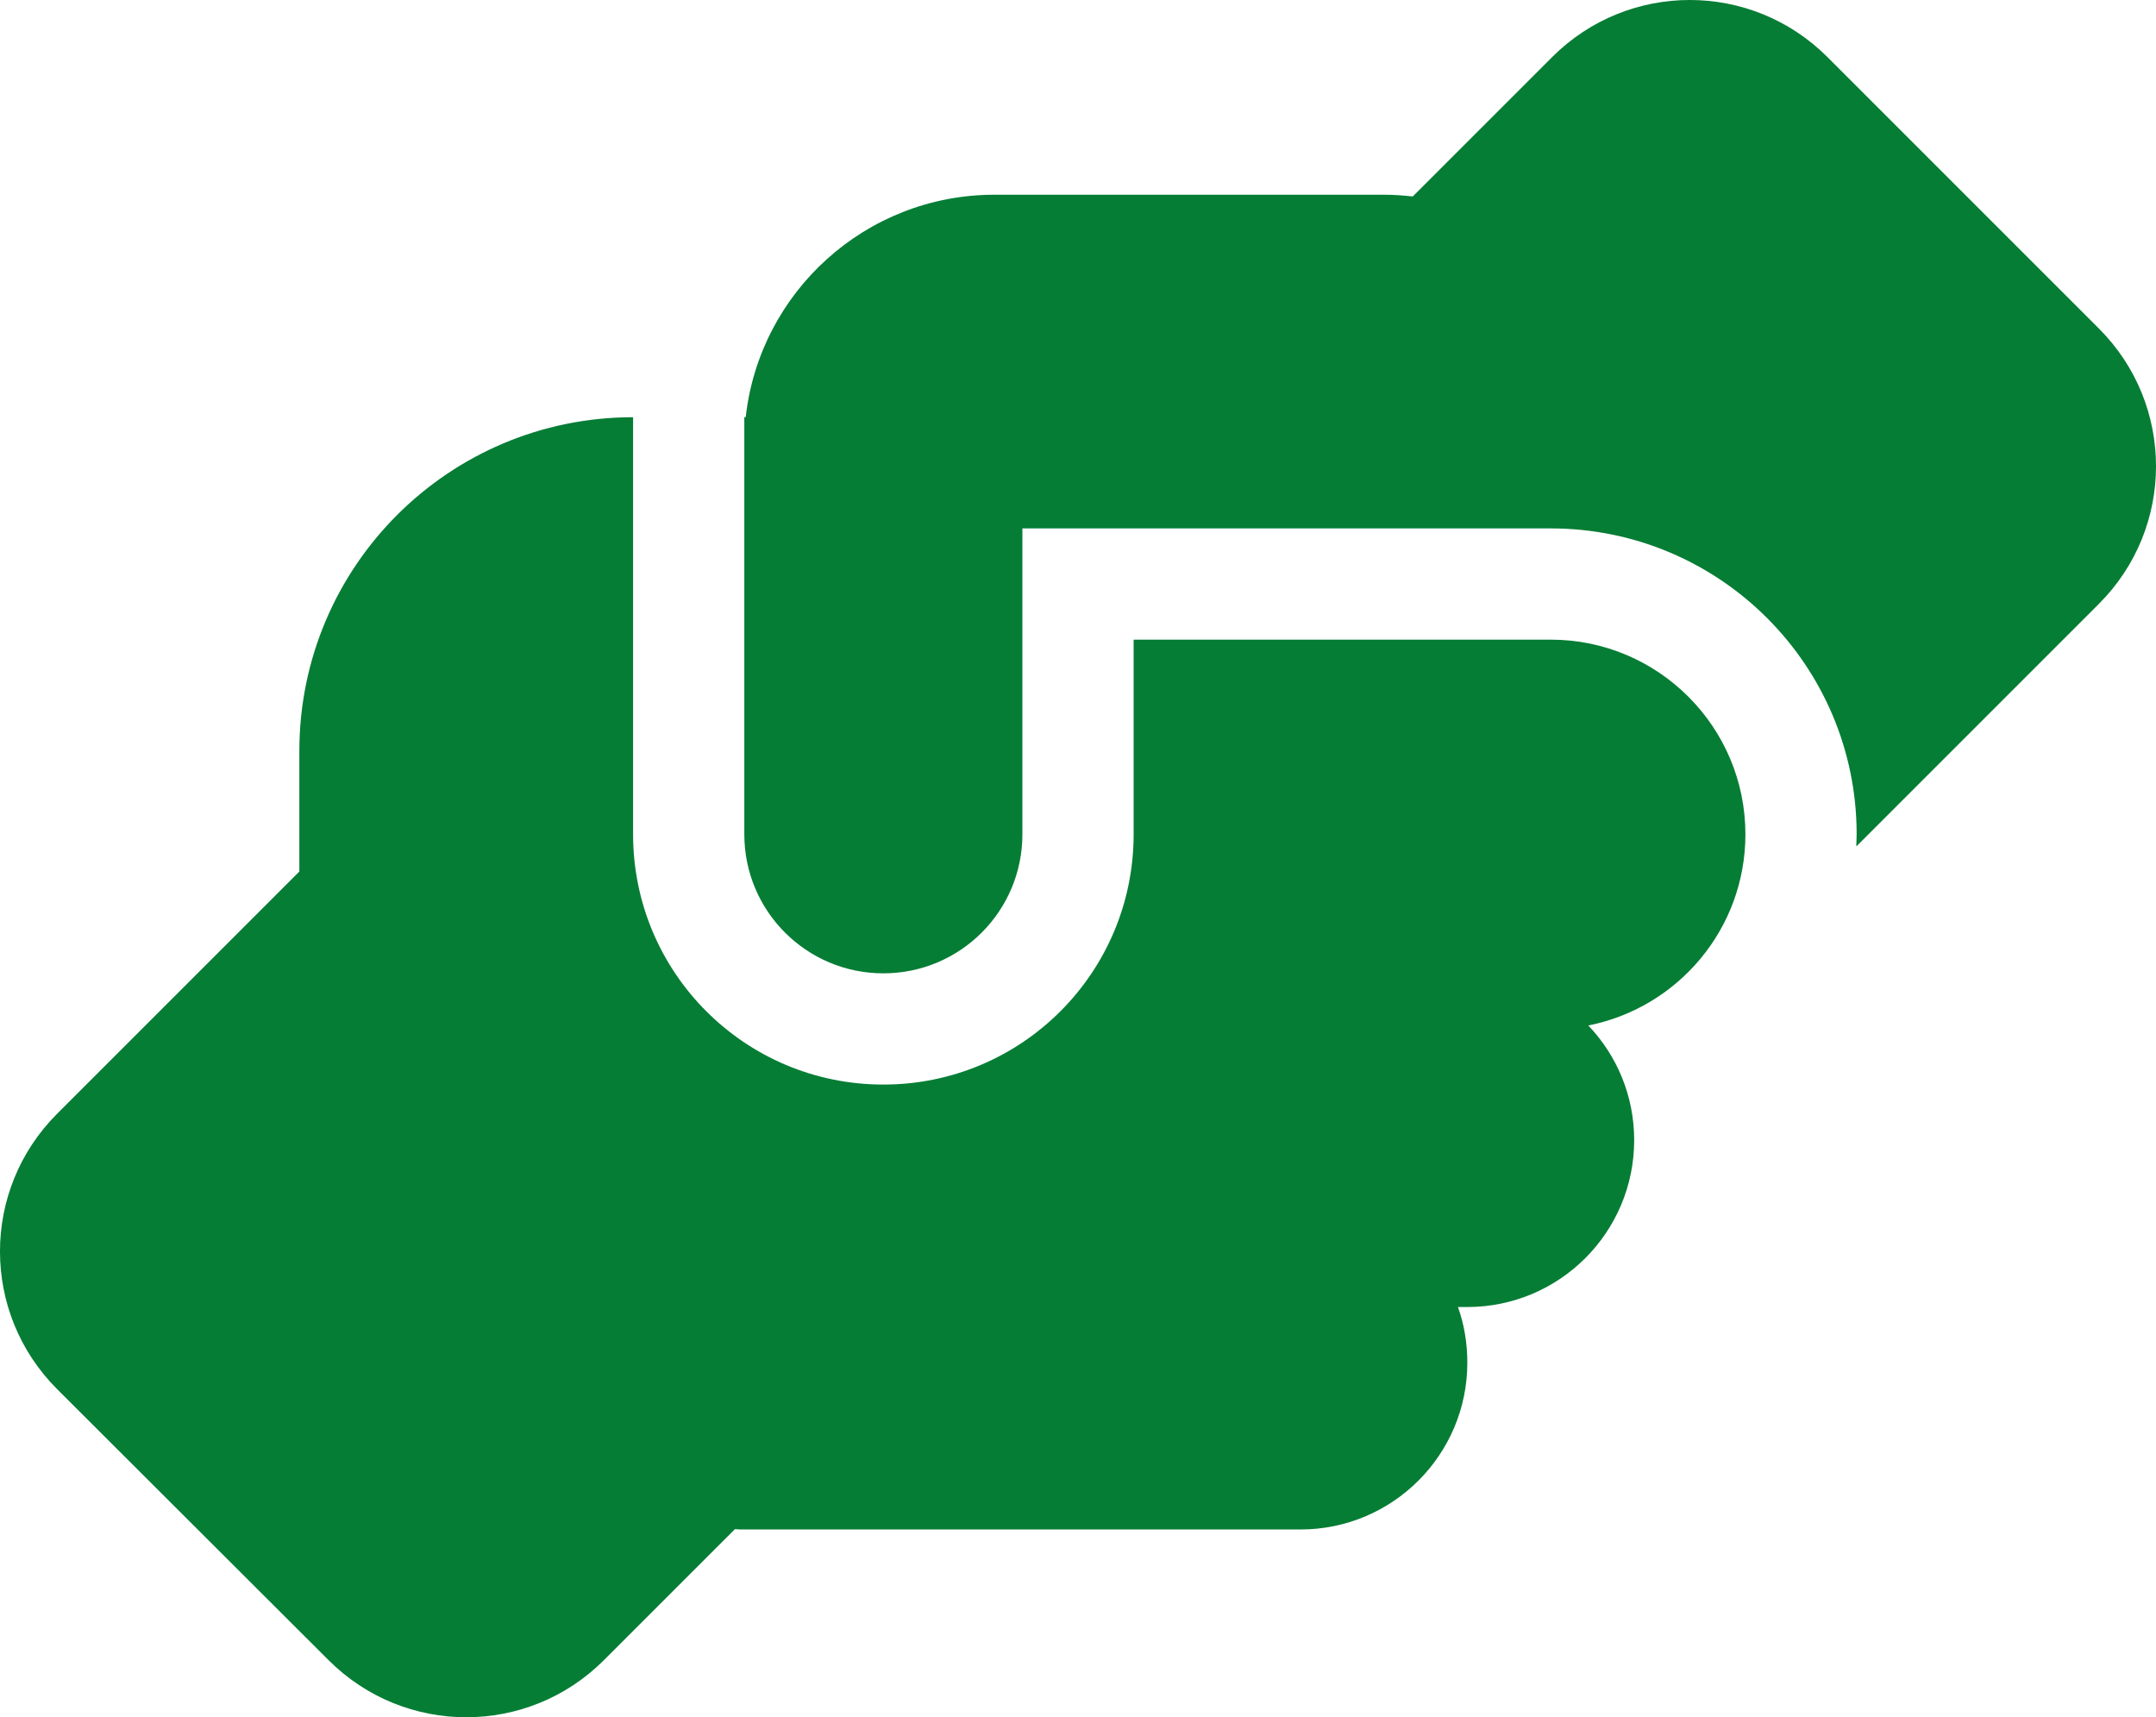 <?xml version="1.0" encoding="UTF-8"?><svg id="Ebene_1" xmlns="http://www.w3.org/2000/svg" viewBox="0 0 620.25 494.05"><defs><style>.cls-1{fill:#067d35;}</style></defs><path class="cls-1" d="M534.03,243.42c0-1.1,.1-2.2,.1-3.4,0-48.6-39.4-88-88-88h-152v88c0,22.1-17.9,40-40,40s-40-17.9-40-40V120.02h.4c4-36,34.5-64,71.6-64h112c2.8,0,5.6,.2,8.3,.5l40.1-40.1c21.9-21.9,57.3-21.9,79.2,0l78.1,78.1c21.9,21.9,21.9,57.3,0,79.2l-69.7,69.7h-.1ZM182.13,120.02v120c0,39.8,32.2,72,72,72s72-32.2,72-72v-56h120c30.9,0,56,25.1,56,56,0,27.2-19.4,49.9-45.2,55,8.2,8.6,13.2,20.2,13.2,33,0,26.5-21.5,48-48,48h-2.7c1.8,5,2.7,10.4,2.7,16,0,26.5-21.5,48-48,48H214.13c-.9,0-1.8,0-2.7-.1l-37.7,37.7c-21.9,21.9-57.3,21.9-79.2,0L16.42,399.63c-21.9-21.9-21.9-57.3,0-79.2l69.7-69.7v-34.7c0-53,43-96,96-96Z"/></svg>